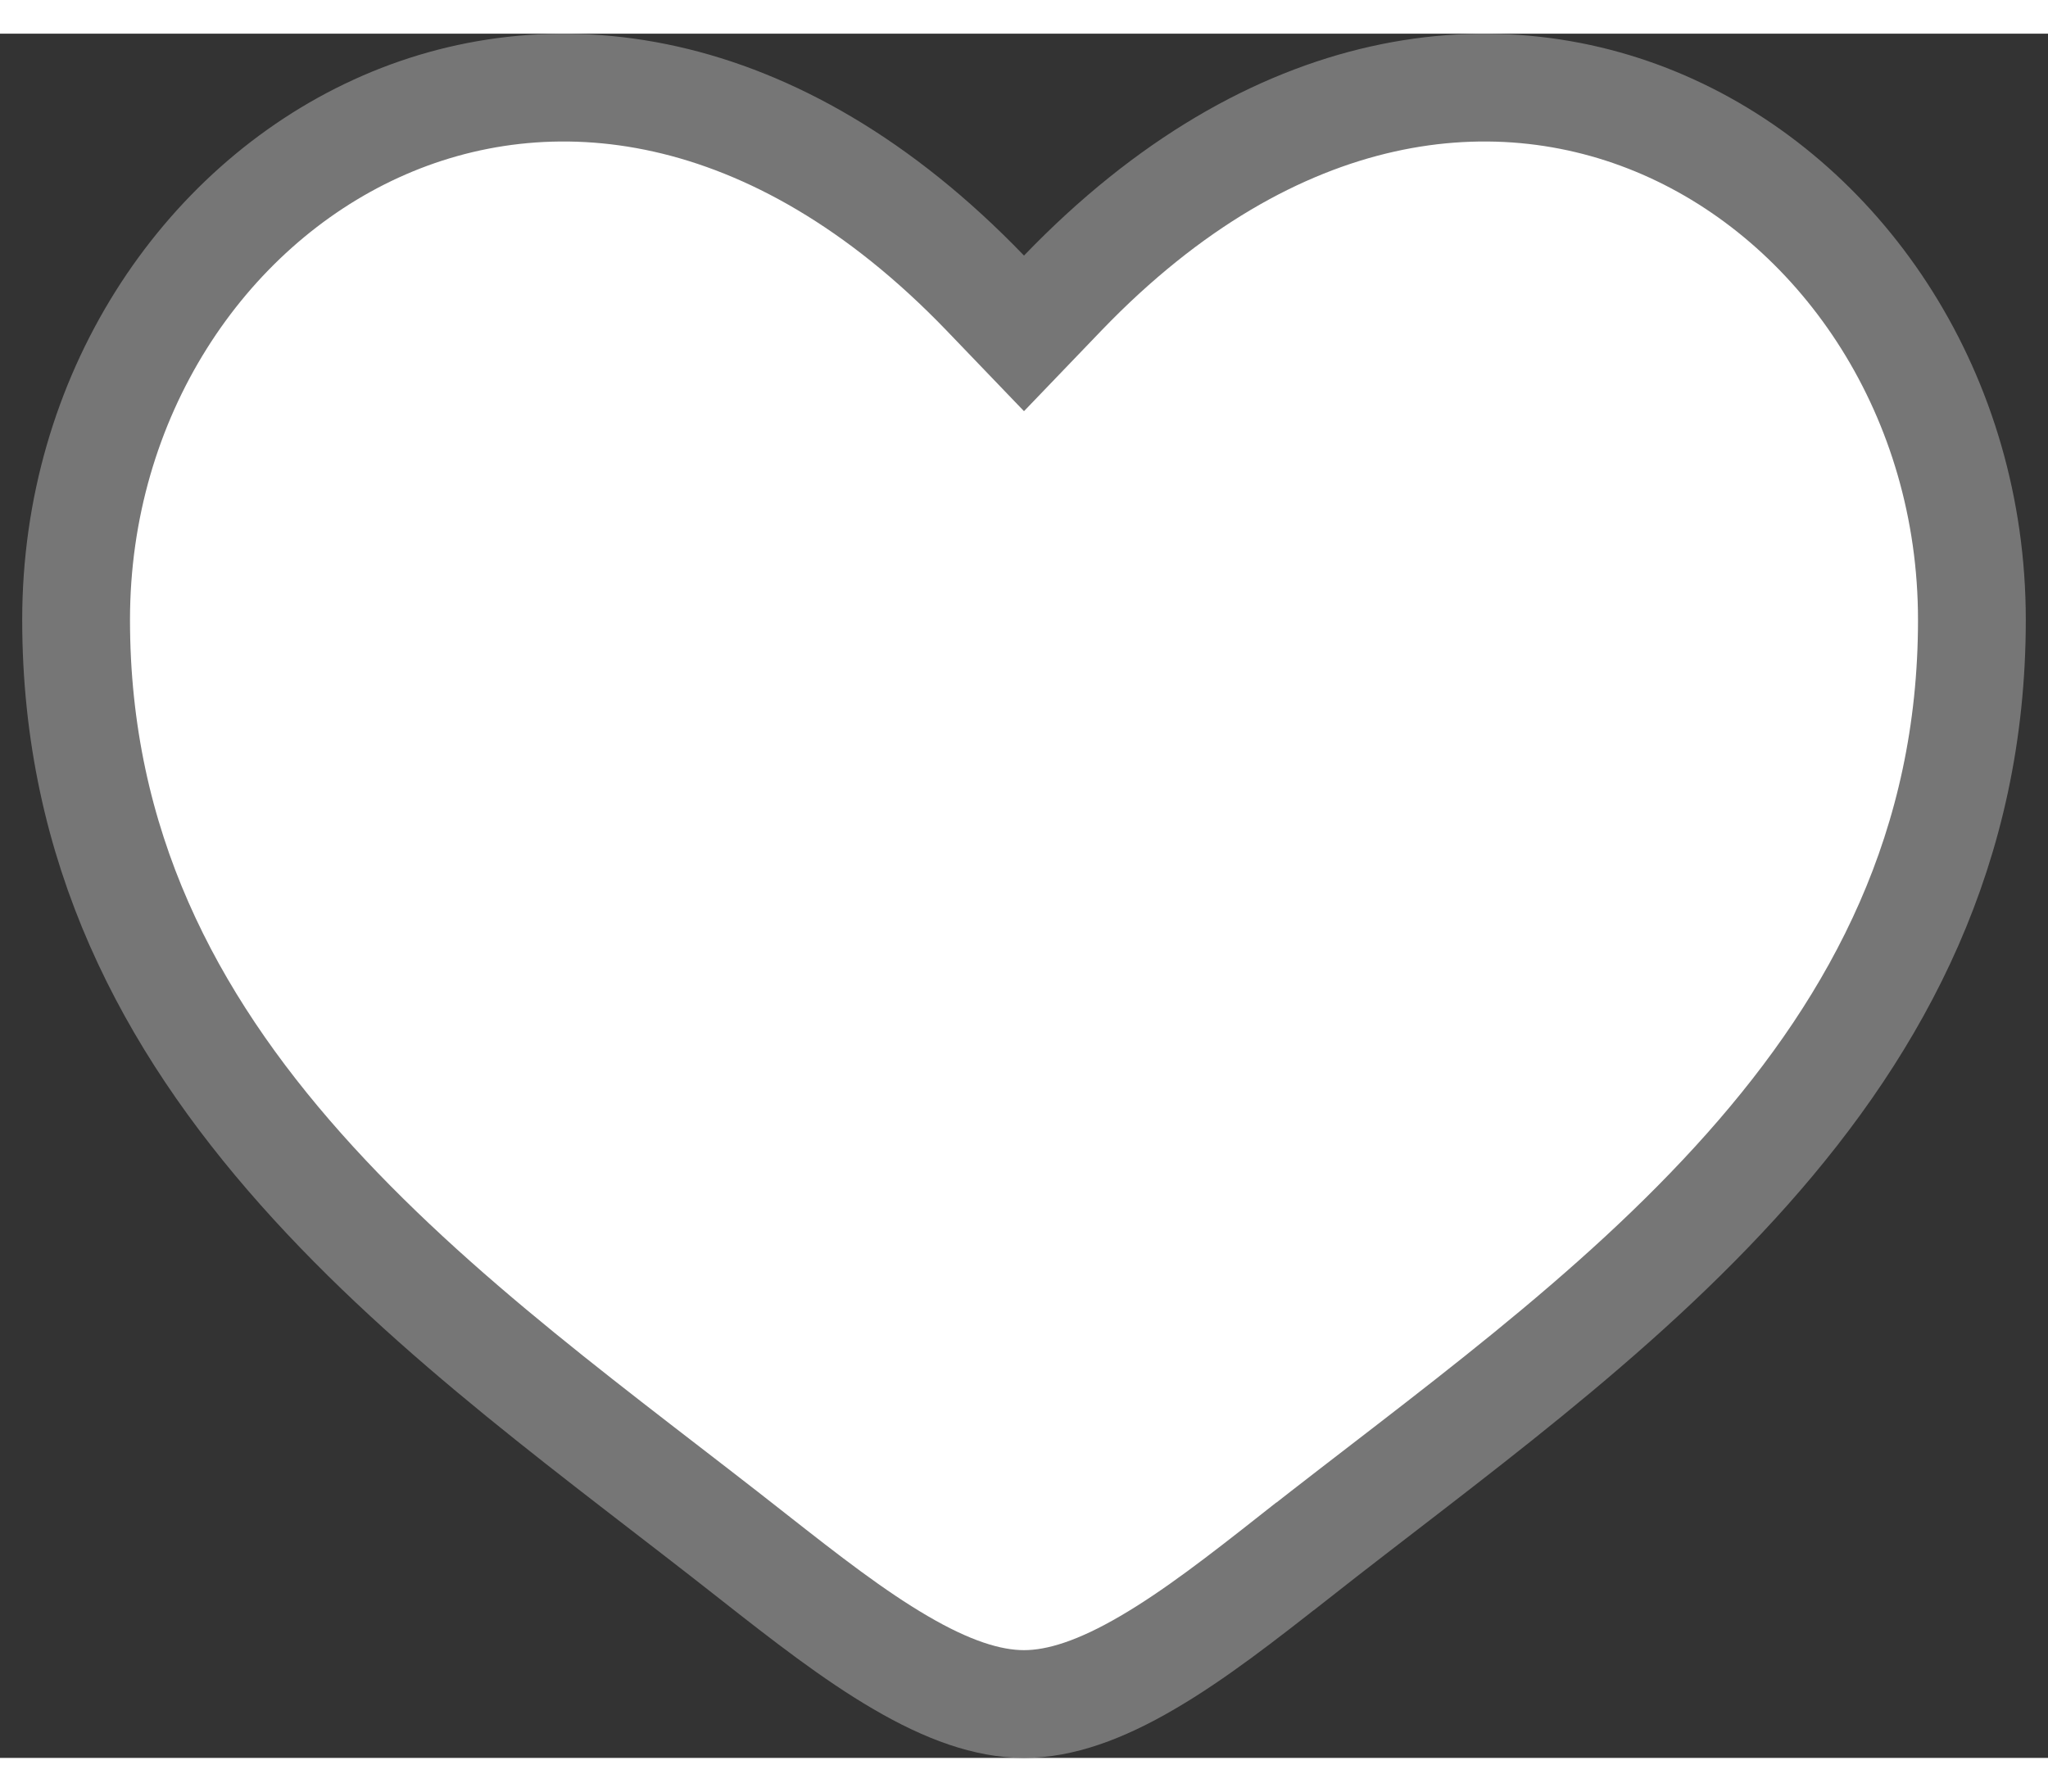 <svg width="24" height="21" viewBox="0 0 19 16" fill="none" xmlns="http://www.w3.org/2000/svg">
<rect x="0" y="0" width="19" height="16" fill="#333333" stroke="none"/>
<path d="M3.492 0.88C5.076 0.156 7.176 0.366 9.14 2.406L9.5 2.781L9.86 2.406C11.823 0.366 13.924 0.156 15.508 0.88C17.123 1.618 18.294 3.368 18.294 5.44C18.294 7.544 17.431 9.163 16.211 10.536C14.974 11.929 13.412 13.03 12.015 14.13H12.014C11.527 14.514 11.08 14.862 10.646 15.115C10.212 15.369 9.838 15.5 9.5 15.5C9.162 15.5 8.788 15.369 8.354 15.115C7.92 14.862 7.473 14.514 6.986 14.131C5.589 13.029 4.027 11.928 2.79 10.535C1.57 9.161 0.706 7.543 0.706 5.439C0.706 3.367 1.877 1.618 3.492 0.88Z" fill="white" stroke="#767676"/>
</svg>